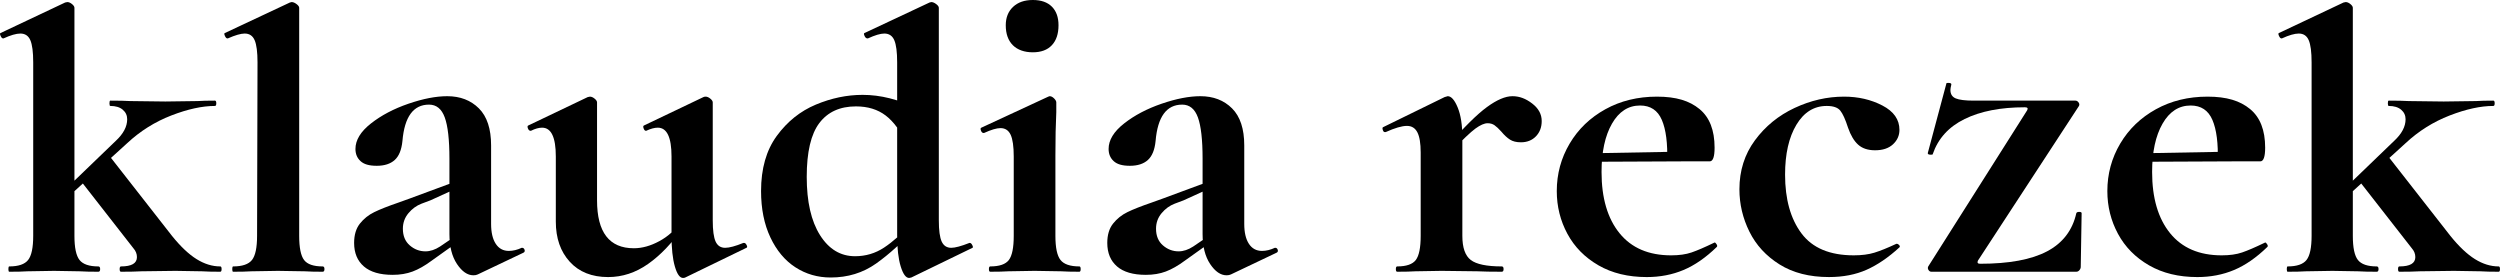 <?xml version="1.0" encoding="UTF-8"?>
<svg id="Ebene_2" data-name="Ebene 2" xmlns="http://www.w3.org/2000/svg" viewBox="0 0 676.75 75.24">
  <defs>
    <style>
      .cls-1 {
        fill: #000;
        stroke-width: 0px;
      }
    </style>
  </defs>
  <g id="Ebene_1-2" data-name="Ebene 1">
    <g>
      <path class="cls-1" d="M2.27,72.84c0-.48.08-.72.24-.72,2.48,0,4.18-.58,5.1-1.74.92-1.16,1.38-3.34,1.38-6.54V16.88c0-2.8-.26-4.8-.78-6-.52-1.2-1.42-1.8-2.7-1.8-1.12,0-2.64.44-4.56,1.32h-.12c-.24,0-.46-.22-.66-.66-.2-.44-.22-.7-.06-.78L17.63.68l.6-.12c.4,0,.82.18,1.26.54.44.36.66.7.66,1.02v61.72c0,3.2.46,5.38,1.38,6.54.92,1.16,2.62,1.74,5.1,1.74.32,0,.48.24.48.72s-.16.72-.48.72c-2.08,0-3.76-.04-5.04-.12l-6.96-.12-7.2.12c-1.2.08-2.84.12-4.92.12-.16,0-.24-.24-.24-.72ZM15.11,53.76l16.2-15.6c2.08-1.92,3.12-3.88,3.12-5.88,0-1.04-.4-1.9-1.2-2.58-.8-.68-1.92-1.02-3.36-1.02-.16,0-.24-.24-.24-.72s.08-.72.24-.72c2.32,0,4.12.04,5.4.12l9.48.12,8.76-.12c1.12-.08,2.68-.12,4.68-.12.24,0,.36.24.36.72s-.12.72-.36.72c-3.44,0-7.38.86-11.82,2.58-4.44,1.72-8.42,4.22-11.94,7.5l-18.6,16.92-.72-1.92ZM32.39,72.84c0-.48.12-.72.36-.72,2.88,0,4.32-.84,4.32-2.52,0-.88-.32-1.68-.96-2.4l-14.52-18.6,8.16-6.24,16.8,21.48c2.32,2.88,4.54,4.98,6.66,6.3,2.12,1.32,4.26,1.98,6.42,1.98.24,0,.36.24.36.72s-.12.72-.36.72c-2.08,0-3.72-.04-4.92-.12l-7.2-.12-9.24.12c-1.36.08-3.2.12-5.52.12-.24,0-.36-.24-.36-.72Z"/>
      <path class="cls-1" d="M62.87,72.84c0-.48.08-.72.24-.72,2.48,0,4.18-.58,5.1-1.74.92-1.16,1.38-3.34,1.38-6.54l.12-46.96c0-2.8-.26-4.8-.78-6-.52-1.2-1.42-1.8-2.7-1.8-1.04,0-2.56.44-4.56,1.32h-.12c-.24,0-.46-.22-.66-.66-.2-.44-.22-.7-.06-.78L78.47.68l.48-.12c.4,0,.84.18,1.32.54s.72.7.72,1.02v61.72c0,3.2.44,5.38,1.32,6.54.88,1.16,2.56,1.74,5.04,1.74.32,0,.48.24.48.72s-.16.72-.48.72c-2,0-3.6-.04-4.8-.12l-7.32-.12-7.2.12c-1.2.08-2.84.12-4.92.12-.16,0-.24-.24-.24-.72Z"/>
      <path class="cls-1" d="M98.5,72.12c-1.76-1.52-2.64-3.64-2.64-6.36,0-2.16.52-3.9,1.56-5.22,1.04-1.32,2.34-2.36,3.9-3.12,1.56-.76,3.74-1.62,6.54-2.58l3-1.08,12-4.44.48,1.8-6.84,3.12c-.24.08-1.04.38-2.4.9-1.36.52-2.54,1.38-3.54,2.58-1,1.2-1.5,2.6-1.5,4.2,0,1.92.62,3.42,1.86,4.5,1.24,1.08,2.66,1.62,4.26,1.62,1.28,0,2.6-.44,3.96-1.32l6-4.08.12,1.92-8.4,6c-1.84,1.36-3.56,2.34-5.16,2.94-1.6.6-3.4.9-5.4.9-3.44,0-6.04-.76-7.8-2.28ZM128.14,74.52c-1.6,0-3.08-1.02-4.44-3.06-1.36-2.04-2.04-4.74-2.04-8.1v-20.4c0-5.12-.42-8.84-1.26-11.16-.84-2.32-2.26-3.48-4.26-3.48-4.24,0-6.64,3.28-7.2,9.84-.24,2.4-.94,4.12-2.1,5.16-1.16,1.04-2.78,1.56-4.86,1.56s-3.46-.42-4.38-1.26c-.92-.84-1.38-1.94-1.38-3.3,0-2.4,1.4-4.7,4.2-6.9,2.8-2.2,6.18-3.98,10.14-5.34,3.96-1.36,7.46-2.04,10.5-2.04,3.52,0,6.38,1.1,8.58,3.3,2.2,2.2,3.3,5.54,3.3,10.02v21.24c0,2.32.42,4.12,1.26,5.4.84,1.28,2.02,1.92,3.54,1.92,1.12,0,2.28-.28,3.48-.84h.12c.32,0,.54.18.66.54s.02.62-.3.78l-12.36,5.88c-.32.16-.72.24-1.2.24Z"/>
      <path class="cls-1" d="M154.24,70.86c-2.52-2.76-3.78-6.38-3.78-10.86v-17.64c0-5.2-1.24-7.8-3.72-7.8-.88,0-1.88.28-3,.84h-.12c-.32,0-.56-.22-.72-.66-.16-.44-.12-.7.12-.78l16.08-7.68.6-.12c.4,0,.82.18,1.26.54.44.36.66.7.66,1.02v26.52c0,8.64,3.32,12.96,9.96,12.96,2.24,0,4.54-.64,6.9-1.92,2.36-1.28,4.22-2.96,5.58-5.04l.72,1.44c-2.88,4.16-6,7.42-9.36,9.78-3.36,2.36-6.96,3.54-10.8,3.54-4.4,0-7.86-1.38-10.38-4.14ZM193.72,65.4c.52,1.12,1.38,1.68,2.58,1.68,1.12,0,2.76-.44,4.92-1.32h.24c.24,0,.46.2.66.6.2.4.18.64-.06.72l-16.56,8.04c-.16.08-.36.12-.6.12-.88,0-1.62-1.04-2.22-3.12-.6-2.08-.9-4.88-.9-8.4v-21.36c0-5.2-1.24-7.8-3.72-7.8-.88,0-1.92.28-3.12.84h-.12c-.24,0-.44-.22-.6-.66-.16-.44-.12-.7.12-.78l16.08-7.68c.16-.08.36-.12.6-.12.4,0,.82.18,1.26.54.44.36.66.7.66,1.02v31.92c0,2.72.26,4.64.78,5.76Z"/>
      <path class="cls-1" d="M215.32,72.36c-2.84-1.84-5.1-4.54-6.78-8.1-1.68-3.56-2.52-7.74-2.52-12.54,0-6.08,1.42-11.06,4.26-14.94,2.84-3.88,6.36-6.7,10.56-8.46,4.2-1.76,8.42-2.64,12.66-2.64,4.88,0,9.8,1.24,14.76,3.72l-2.76,9.72c-1.68-3.6-3.6-6.22-5.76-7.86-2.16-1.64-4.84-2.46-8.04-2.46-4.32,0-7.62,1.5-9.9,4.5-2.28,3-3.42,7.86-3.42,14.58s1.2,11.98,3.6,15.78c2.4,3.8,5.56,5.7,9.48,5.7,2.88,0,5.5-.78,7.86-2.34,2.36-1.56,4.86-3.78,7.5-6.66l1.2,1.08c-3.68,4.08-7.3,7.38-10.86,9.9-3.56,2.52-7.66,3.78-12.3,3.78-3.52,0-6.7-.92-9.54-2.76ZM254.92,65.4c.52,1.12,1.38,1.68,2.58,1.68,1.04,0,2.68-.44,4.92-1.32h.12c.24,0,.46.2.66.6.2.4.22.64.06.72l-16.56,8.04-.6.12c-.88,0-1.64-1.04-2.28-3.12-.64-2.08-.96-4.88-.96-8.4V16.88c0-2.8-.26-4.8-.78-6-.52-1.2-1.42-1.8-2.7-1.8-1.04,0-2.52.44-4.44,1.32h-.12c-.32,0-.58-.22-.78-.66-.2-.44-.22-.7-.06-.78L251.62.68l.48-.12c.4,0,.84.18,1.32.54.48.36.72.7.72,1.02v57.52c0,2.72.26,4.64.78,5.76Z"/>
      <path class="cls-1" d="M267.7,72.84c0-.48.12-.72.36-.72,2.48,0,4.16-.58,5.04-1.74.88-1.16,1.32-3.34,1.32-6.54v-21.48c0-2.72-.28-4.68-.84-5.88-.56-1.2-1.48-1.8-2.76-1.8-1.04,0-2.52.44-4.44,1.32h-.12c-.32,0-.56-.22-.72-.66-.16-.44-.12-.7.12-.78l18.12-8.4.36-.12c.4,0,.8.2,1.2.6.4.4.6.76.6,1.08v2.64c-.16,3.2-.24,7.12-.24,11.76v21.72c0,3.2.46,5.38,1.38,6.54.92,1.16,2.62,1.74,5.1,1.74.24,0,.36.24.36.72s-.12.72-.36.72c-2.08,0-3.72-.04-4.92-.12l-7.2-.12-7.08.12c-1.2.08-2.84.12-4.92.12-.24,0-.36-.24-.36-.72ZM274.18,12.24c-1.28-1.28-1.92-3.08-1.92-5.4,0-2.08.66-3.74,1.98-4.98,1.32-1.24,3.1-1.86,5.34-1.86s3.96.6,5.16,1.8c1.2,1.2,1.8,2.88,1.8,5.04,0,2.32-.6,4.12-1.8,5.4-1.2,1.28-2.92,1.92-5.16,1.92s-4.12-.64-5.4-1.92Z"/>
      <path class="cls-1" d="M302.38,72.12c-1.76-1.52-2.64-3.64-2.64-6.36,0-2.16.52-3.9,1.56-5.22,1.04-1.32,2.34-2.36,3.9-3.12,1.56-.76,3.74-1.62,6.54-2.58l3-1.08,12-4.44.48,1.8-6.84,3.12c-.24.08-1.04.38-2.4.9-1.36.52-2.54,1.38-3.54,2.58-1,1.2-1.5,2.6-1.5,4.2,0,1.92.62,3.42,1.86,4.5,1.24,1.08,2.66,1.62,4.26,1.62,1.28,0,2.6-.44,3.96-1.32l6-4.08.12,1.92-8.4,6c-1.84,1.36-3.56,2.34-5.16,2.94-1.6.6-3.4.9-5.4.9-3.44,0-6.04-.76-7.8-2.28ZM332.02,74.52c-1.6,0-3.08-1.02-4.44-3.06-1.36-2.04-2.04-4.74-2.04-8.1v-20.4c0-5.12-.42-8.84-1.26-11.16-.84-2.32-2.26-3.48-4.26-3.48-4.24,0-6.64,3.28-7.2,9.84-.24,2.4-.94,4.12-2.1,5.16-1.16,1.04-2.78,1.56-4.86,1.56s-3.46-.42-4.38-1.26c-.92-.84-1.38-1.94-1.38-3.3,0-2.4,1.4-4.7,4.2-6.9,2.8-2.2,6.18-3.98,10.14-5.34,3.96-1.36,7.46-2.04,10.5-2.04,3.52,0,6.38,1.1,8.58,3.3,2.2,2.2,3.3,5.54,3.3,10.02v21.24c0,2.32.42,4.12,1.26,5.4.84,1.28,2.02,1.92,3.54,1.92,1.12,0,2.28-.28,3.48-.84h.12c.32,0,.54.18.66.54s.02.62-.3.78l-12.36,5.88c-.32.16-.72.24-1.2.24Z"/>
      <path class="cls-1" d="M377.86,72.84c0-.48.12-.72.36-.72,2.48,0,4.16-.58,5.04-1.74.88-1.16,1.32-3.34,1.32-6.54v-22.56c0-2.48-.3-4.3-.9-5.46-.6-1.16-1.54-1.74-2.82-1.74-1.36,0-3.28.56-5.76,1.68h-.24c-.24,0-.42-.2-.54-.6-.12-.4-.1-.64.06-.72l16.68-8.16c.48-.16.76-.24.84-.24.96,0,1.86,1.02,2.7,3.06s1.26,4.74,1.26,8.1v26.64c0,3.2.76,5.38,2.28,6.54,1.52,1.16,4.32,1.74,8.4,1.74.32,0,.48.24.48.72s-.16.72-.48.72c-2.8,0-5-.04-6.6-.12l-9.72-.12-7.08.12c-1.2.08-2.84.12-4.92.12-.24,0-.36-.24-.36-.72ZM402.52,28.98c2.68-1.96,4.98-2.94,6.9-2.94s3.62.66,5.34,1.98c1.72,1.32,2.58,2.9,2.58,4.74,0,1.68-.52,3.06-1.56,4.14-1.04,1.08-2.4,1.62-4.08,1.62-1.2,0-2.18-.24-2.94-.72-.76-.48-1.54-1.2-2.34-2.16-.72-.8-1.34-1.38-1.86-1.74-.52-.36-1.14-.54-1.86-.54-.88,0-1.98.48-3.3,1.44-1.32.96-3.5,3.04-6.54,6.24l-.96-1.56c4.4-5.04,7.94-8.54,10.62-10.5Z"/>
      <path class="cls-1" d="M432.7,71.82c-3.68-2.12-6.48-4.96-8.4-8.52-1.92-3.56-2.88-7.42-2.88-11.58,0-4.64,1.16-8.92,3.48-12.84,2.32-3.92,5.54-7.02,9.66-9.3,4.12-2.28,8.78-3.42,13.98-3.42s8.8,1.12,11.52,3.36c2.72,2.24,4.08,5.72,4.08,10.44,0,2.48-.44,3.72-1.32,3.72h-11.52c.16-4.88-.32-8.62-1.44-11.22-1.12-2.6-3.08-3.9-5.88-3.9-3.2,0-5.74,1.64-7.62,4.92-1.88,3.28-2.82,7.64-2.82,13.08,0,7.04,1.62,12.56,4.86,16.56,3.24,4,7.9,6,13.98,6,2.16,0,4-.26,5.52-.78,1.52-.52,3.52-1.38,6-2.58l.24-.12c.16,0,.34.16.54.48.2.32.22.56.06.72-2.96,2.88-5.96,4.96-9,6.24-3.04,1.28-6.36,1.92-9.96,1.92-5.04,0-9.4-1.06-13.08-3.18ZM429.22,41.52l26.28-.48v2.64l-26.16.12-.12-2.28Z"/>
      <path class="cls-1" d="M481.72,71.58c-3.64-2.28-6.36-5.24-8.16-8.88-1.8-3.64-2.7-7.46-2.7-11.46,0-5.04,1.4-9.46,4.2-13.26,2.8-3.8,6.38-6.72,10.74-8.76,4.36-2.04,8.82-3.06,13.38-3.06,3.84,0,7.3.8,10.38,2.4,3.08,1.6,4.62,3.8,4.62,6.6,0,1.52-.58,2.82-1.74,3.9-1.16,1.08-2.78,1.62-4.86,1.62-1.92,0-3.44-.5-4.56-1.5-1.12-1-2.04-2.54-2.76-4.62-.72-2.24-1.42-3.78-2.1-4.62-.68-.84-1.9-1.26-3.66-1.26-3.44,0-6.18,1.7-8.22,5.1-2.04,3.4-3.06,7.9-3.06,13.5,0,6.64,1.48,11.94,4.44,15.9,2.96,3.96,7.68,5.94,14.16,5.94,2.16,0,4.02-.24,5.58-.72,1.56-.48,3.54-1.28,5.94-2.4h.12c.24,0,.46.12.66.36.2.24.22.44.06.6-2.96,2.72-5.92,4.74-8.88,6.06-2.96,1.32-6.36,1.98-10.2,1.98-5.28,0-9.74-1.14-13.38-3.42Z"/>
      <path class="cls-1" d="M548.14,29.04c-6.56,0-12,1.06-16.32,3.18-4.32,2.12-7.2,5.3-8.64,9.54,0,.08-.16.12-.48.12-.64,0-.92-.16-.84-.48l5.04-18.84c0-.08.16-.12.48-.12.64,0,.92.16.84.48-.16.64-.24,1.12-.24,1.44,0,1.12.48,1.88,1.44,2.28.96.4,2.56.6,4.8.6h27.6c.32,0,.6.16.84.48.24.32.28.64.12.96l-27.36,41.88c-.24.56-.04.84.6.84,7.84,0,13.88-1.12,18.12-3.36,4.24-2.24,6.88-5.68,7.92-10.32.08-.24.34-.36.78-.36s.66.12.66.36l-.24,14.52c0,.32-.12.62-.36.9-.24.28-.52.42-.84.42h-39.24c-.32,0-.58-.16-.78-.48-.2-.32-.22-.64-.06-.96l26.76-42.24c.32-.56.12-.84-.6-.84Z"/>
      <path class="cls-1" d="M581.74,71.82c-3.68-2.12-6.48-4.96-8.4-8.52-1.92-3.56-2.88-7.42-2.88-11.58,0-4.64,1.16-8.92,3.48-12.84,2.32-3.92,5.54-7.02,9.66-9.3,4.12-2.28,8.78-3.42,13.98-3.42s8.8,1.12,11.52,3.36c2.72,2.24,4.08,5.72,4.08,10.44,0,2.48-.44,3.72-1.32,3.72h-11.52c.16-4.88-.32-8.62-1.44-11.22-1.12-2.6-3.08-3.9-5.88-3.9-3.2,0-5.74,1.64-7.62,4.92-1.88,3.28-2.82,7.64-2.82,13.08,0,7.04,1.62,12.56,4.86,16.56,3.24,4,7.9,6,13.98,6,2.16,0,4-.26,5.52-.78,1.52-.52,3.52-1.38,6-2.58l.24-.12c.16,0,.34.16.54.48.2.32.22.56.06.72-2.96,2.88-5.96,4.96-9,6.24-3.04,1.28-6.36,1.92-9.96,1.92-5.04,0-9.4-1.06-13.08-3.18ZM578.26,41.52l26.28-.48v2.64l-26.16.12-.12-2.28Z"/>
      <path class="cls-1" d="M619.03,72.84c0-.48.08-.72.24-.72,2.48,0,4.18-.58,5.1-1.74.92-1.16,1.38-3.34,1.38-6.54V16.88c0-2.8-.26-4.8-.78-6-.52-1.2-1.42-1.8-2.7-1.8-1.12,0-2.64.44-4.56,1.32h-.12c-.24,0-.46-.22-.66-.66-.2-.44-.22-.7-.06-.78l17.52-8.28.6-.12c.4,0,.82.18,1.26.54.44.36.66.7.66,1.02v61.72c0,3.2.46,5.38,1.38,6.54.92,1.16,2.62,1.74,5.1,1.74.32,0,.48.24.48.72s-.16.72-.48.72c-2.08,0-3.76-.04-5.04-.12l-6.96-.12-7.2.12c-1.2.08-2.84.12-4.92.12-.16,0-.24-.24-.24-.72ZM631.87,53.76l16.2-15.6c2.08-1.92,3.12-3.88,3.12-5.88,0-1.04-.4-1.9-1.2-2.58-.8-.68-1.92-1.02-3.36-1.02-.16,0-.24-.24-.24-.72s.08-.72.24-.72c2.32,0,4.12.04,5.4.12l9.48.12,8.76-.12c1.12-.08,2.68-.12,4.68-.12.24,0,.36.24.36.72s-.12.72-.36.72c-3.44,0-7.38.86-11.82,2.58-4.44,1.72-8.42,4.22-11.94,7.5l-18.6,16.92-.72-1.92ZM649.15,72.84c0-.48.12-.72.36-.72,2.88,0,4.32-.84,4.32-2.52,0-.88-.32-1.68-.96-2.4l-14.52-18.6,8.16-6.24,16.8,21.48c2.32,2.88,4.54,4.98,6.66,6.3,2.12,1.32,4.26,1.98,6.42,1.98.24,0,.36.24.36.72s-.12.72-.36.72c-2.08,0-3.72-.04-4.92-.12l-7.2-.12-9.24.12c-1.36.08-3.2.12-5.52.12-.24,0-.36-.24-.36-.72Z"/>
    </g>
  </g>
</svg>